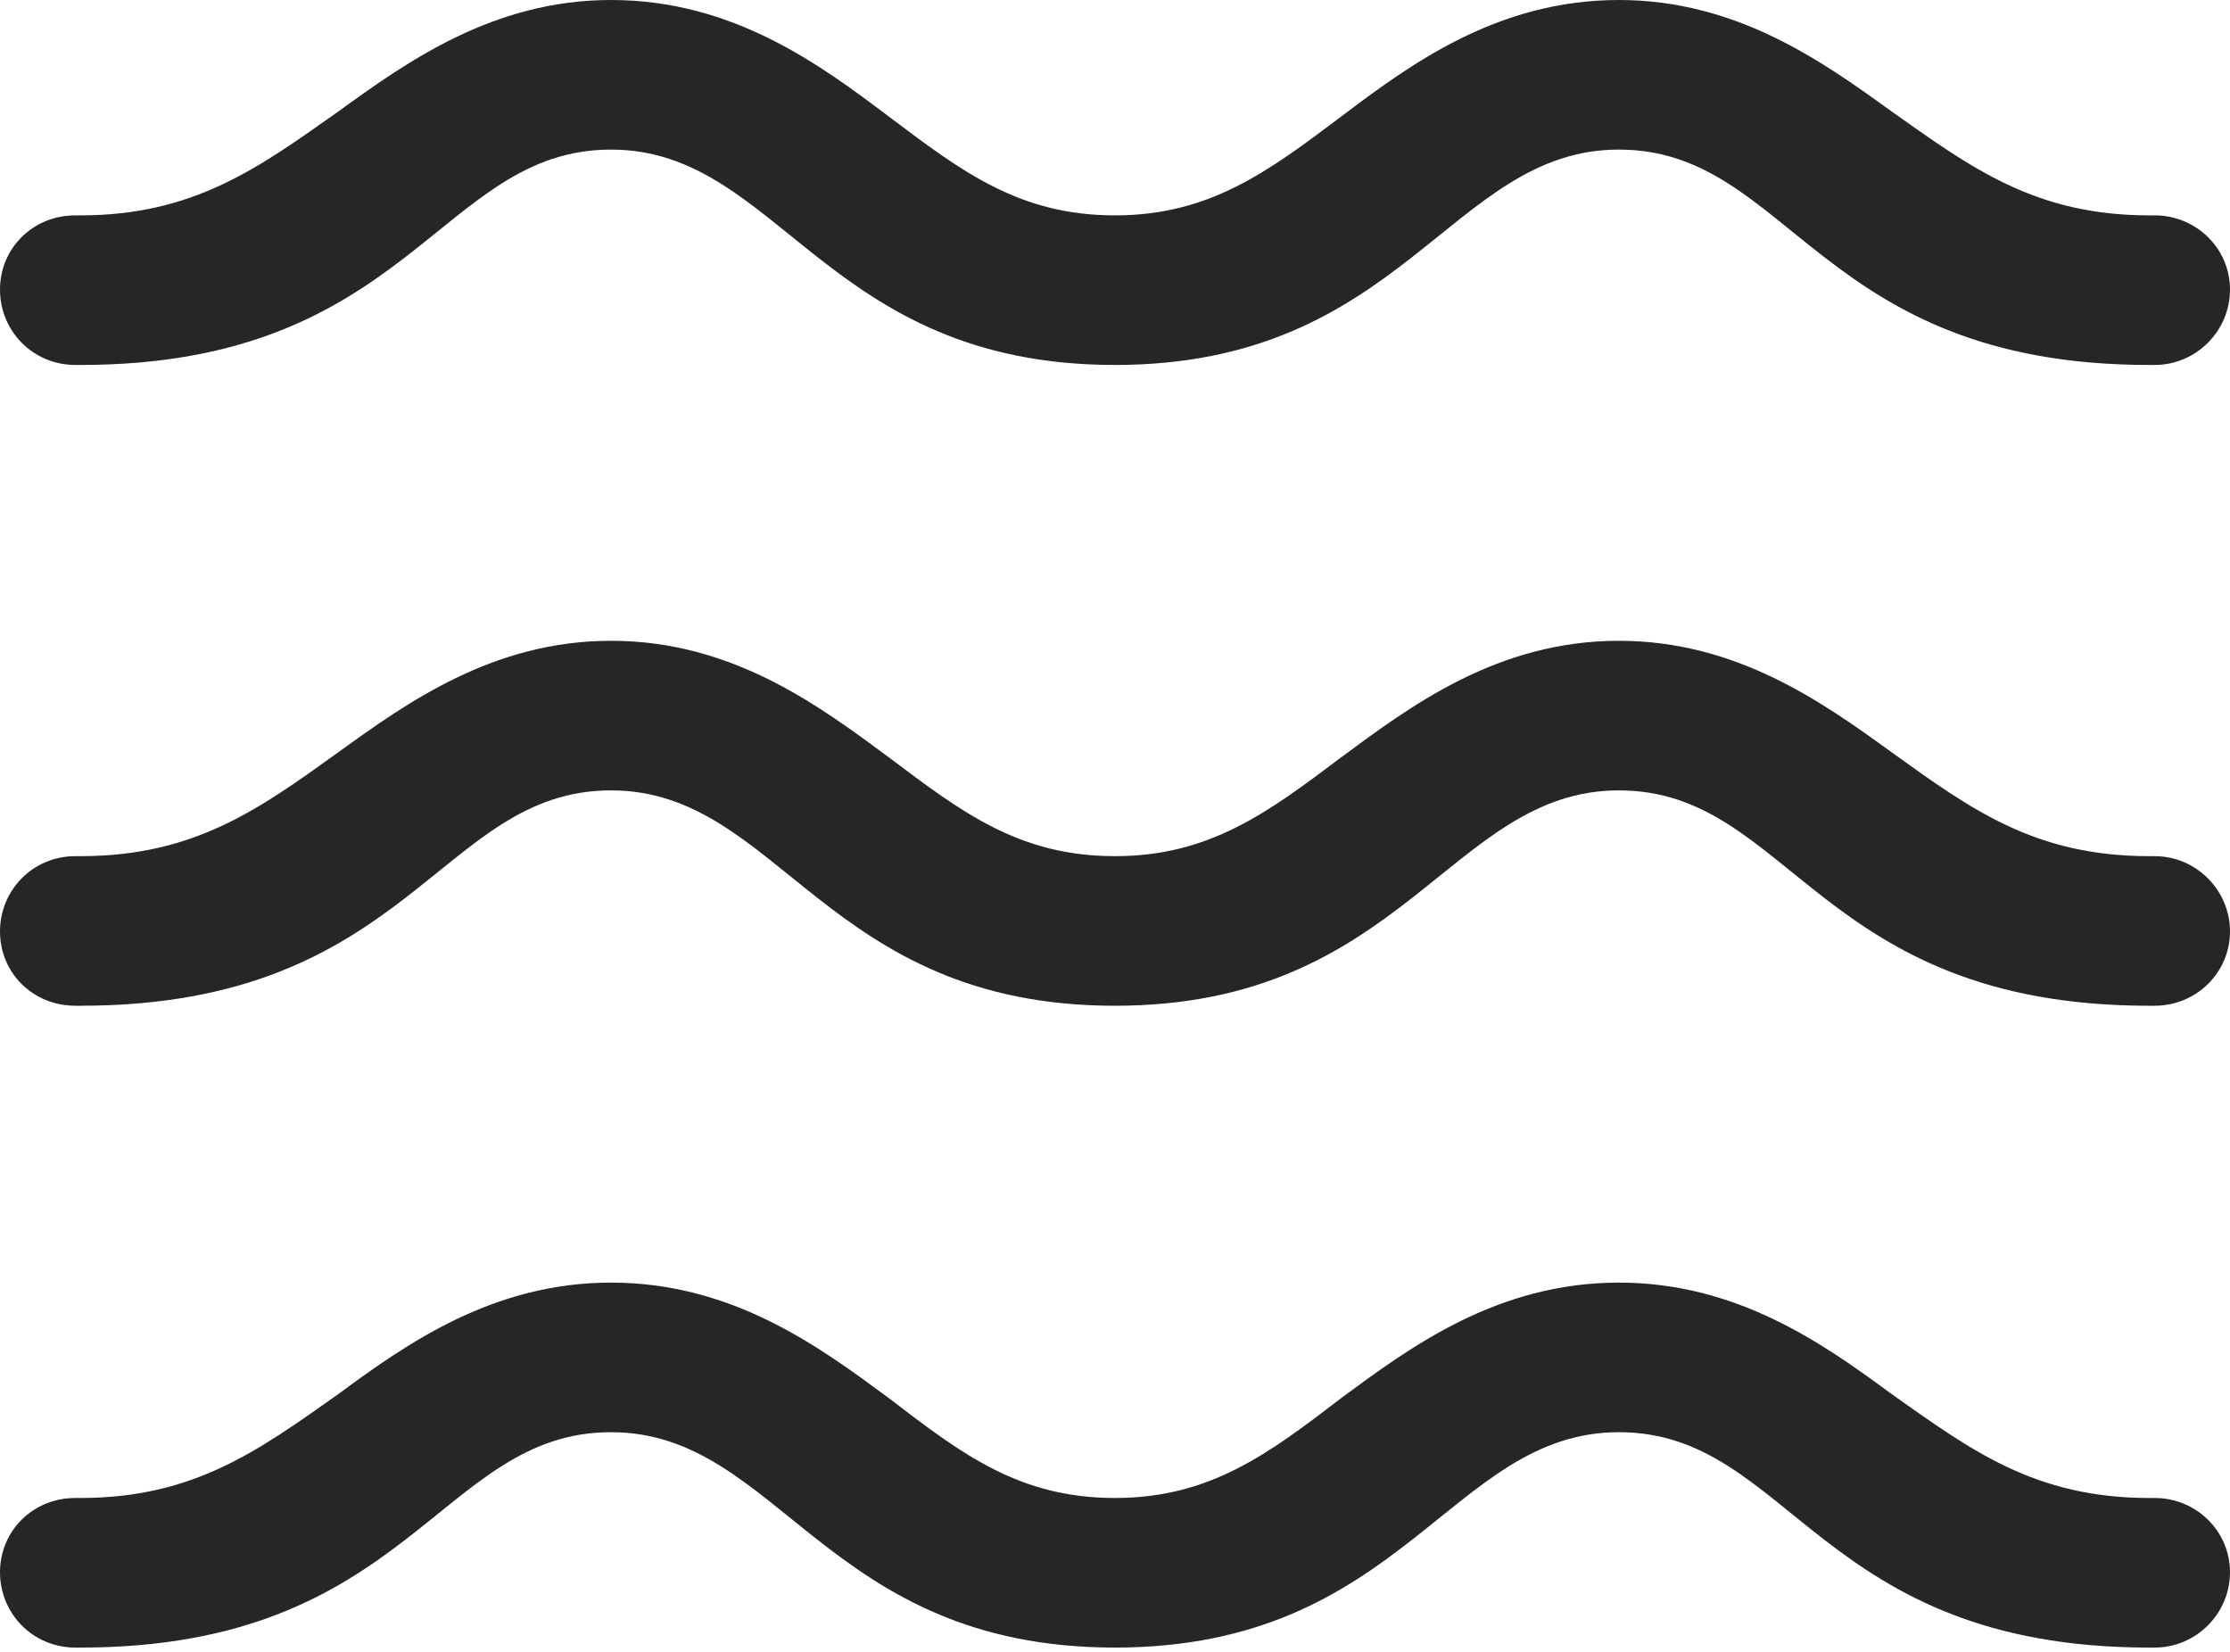 <?xml version="1.0" encoding="UTF-8"?>
<!--Generator: Apple Native CoreSVG 175.5-->
<!DOCTYPE svg
PUBLIC "-//W3C//DTD SVG 1.1//EN"
       "http://www.w3.org/Graphics/SVG/1.1/DTD/svg11.dtd">
<svg version="1.1" xmlns="http://www.w3.org/2000/svg" xmlns:xlink="http://www.w3.org/1999/xlink" width="41.055" height="30.41">
 <g>
  <rect height="30.41" opacity="0" width="41.055" x="0" y="0"/>
  <path d="M20.527 30.332C25.84 30.332 26.699 26.367 29.805 26.367C32.969 26.367 33.477 30.332 39.57 30.332L39.668 30.332C40.43 30.332 41.055 29.707 41.055 28.945C41.055 28.184 40.43 27.578 39.668 27.578L39.57 27.578C37.461 27.578 36.289 26.699 34.824 25.664C33.555 24.727 31.973 23.613 29.805 23.613C27.559 23.613 25.957 24.805 24.688 25.742C23.34 26.777 22.266 27.578 20.527 27.578C18.77 27.578 17.715 26.777 16.367 25.742C15.098 24.805 13.496 23.613 11.25 23.613C9.082 23.613 7.5 24.727 6.23 25.664C4.766 26.699 3.574 27.578 1.484 27.578L1.387 27.578C0.605 27.578 0 28.184 0 28.945C0 29.707 0.605 30.332 1.387 30.332L1.484 30.332C7.559 30.332 8.086 26.367 11.25 26.367C14.355 26.367 15.195 30.332 20.527 30.332Z" fill="#000000" fill-opacity="0.85"/>
  <path d="M20.527 18.516C25.84 18.516 26.699 14.551 29.805 14.551C32.969 14.551 33.477 18.516 39.57 18.516L39.668 18.516C40.43 18.516 41.055 17.91 41.055 17.148C41.055 16.387 40.43 15.762 39.668 15.762L39.57 15.762C37.461 15.762 36.289 14.902 34.824 13.848C33.555 12.93 31.973 11.797 29.805 11.797C27.559 11.797 25.957 13.008 24.688 13.945C23.34 14.961 22.266 15.762 20.527 15.762C18.77 15.762 17.715 14.961 16.367 13.945C15.098 13.008 13.496 11.797 11.25 11.797C9.082 11.797 7.5 12.93 6.23 13.848C4.766 14.902 3.574 15.762 1.484 15.762L1.387 15.762C0.605 15.762 0 16.387 0 17.148C0 17.91 0.605 18.516 1.387 18.516L1.484 18.516C7.559 18.516 8.086 14.551 11.25 14.551C14.355 14.551 15.195 18.516 20.527 18.516Z" fill="#000000" fill-opacity="0.85"/>
  <path d="M20.527 6.719C25.84 6.719 26.699 2.754 29.805 2.754C32.969 2.754 33.477 6.719 39.57 6.719L39.668 6.719C40.43 6.719 41.055 6.094 41.055 5.332C41.055 4.57 40.43 3.965 39.668 3.965L39.57 3.965C37.461 3.965 36.289 3.086 34.824 2.051C33.555 1.133 31.973 0 29.805 0C27.559 0 25.957 1.191 24.688 2.148C23.34 3.164 22.266 3.965 20.527 3.965C18.77 3.965 17.715 3.164 16.367 2.148C15.098 1.191 13.496 0 11.25 0C9.082 0 7.5 1.133 6.23 2.051C4.766 3.086 3.574 3.965 1.484 3.965L1.387 3.965C0.605 3.965 0 4.57 0 5.332C0 6.094 0.605 6.719 1.387 6.719L1.484 6.719C7.559 6.719 8.086 2.754 11.25 2.754C14.355 2.754 15.195 6.719 20.527 6.719Z" fill="#000000" fill-opacity="0.85"/>
 </g>
</svg>
